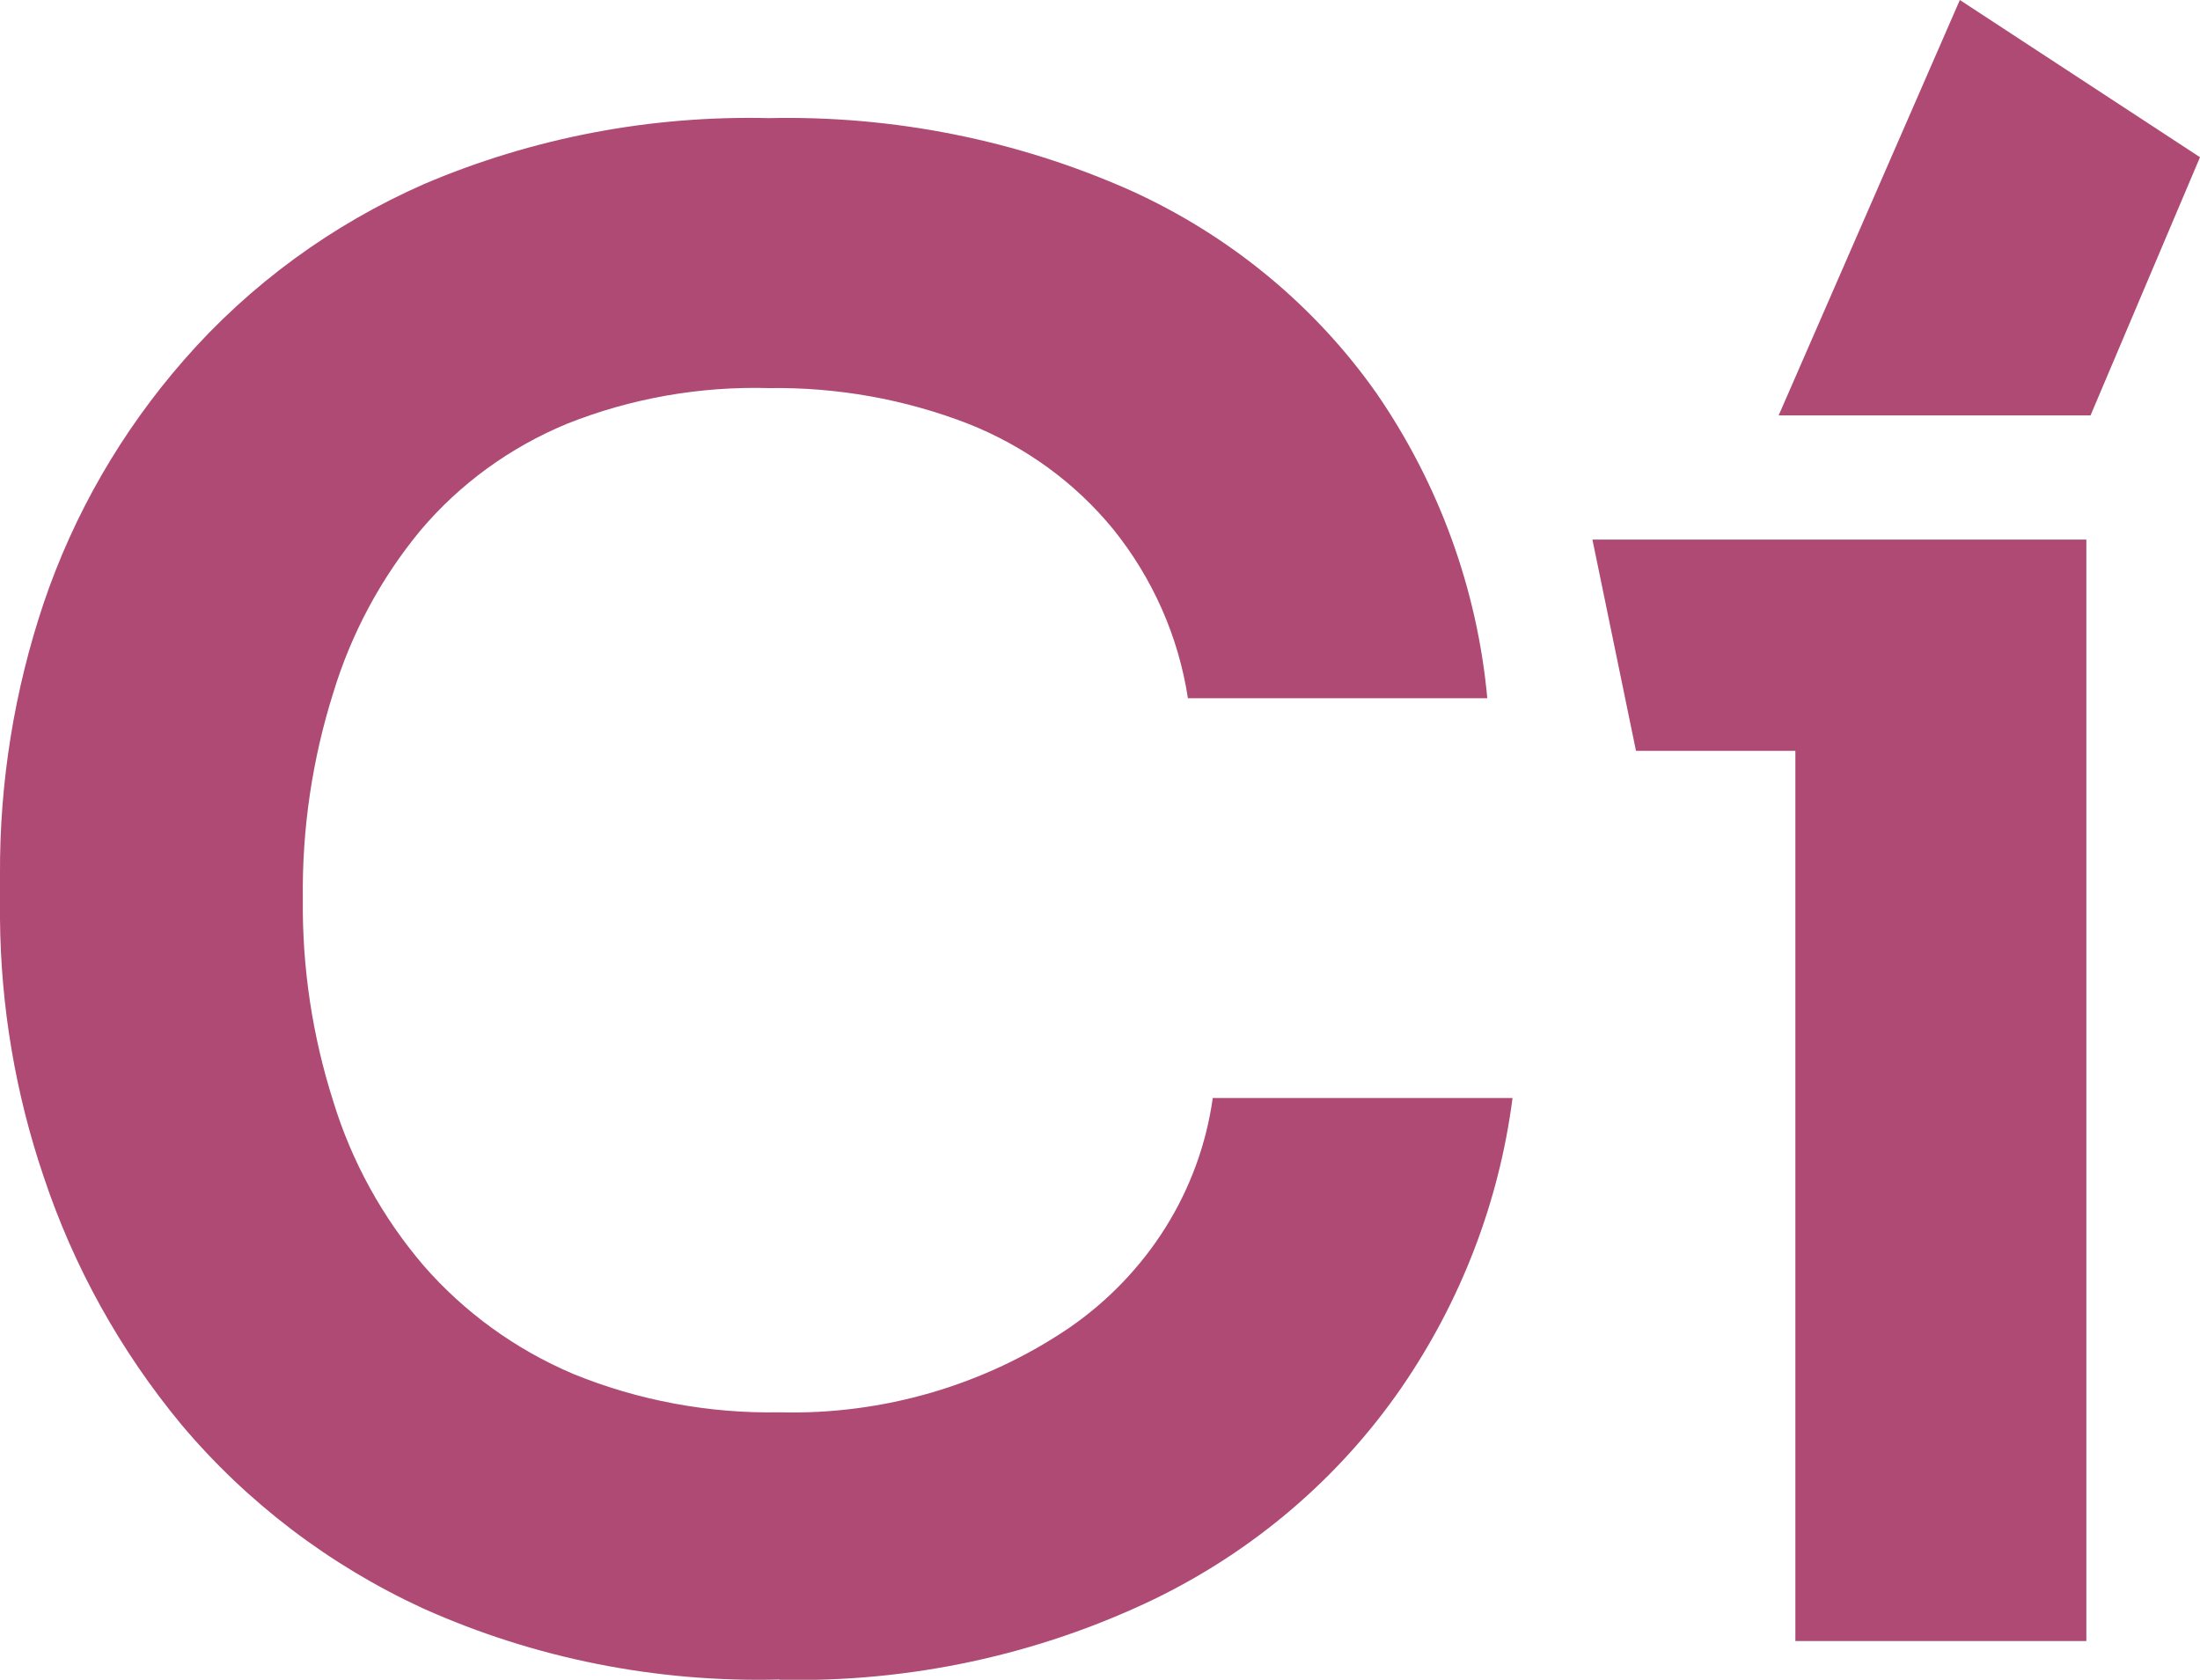 <?xml version="1.0" encoding="UTF-8"?>
<svg id="Layer_2" data-name="Layer 2" xmlns="http://www.w3.org/2000/svg" viewBox="0 0 172.68 131.84">
  <defs>
    <style>
      .cls-1 {
        fill: #ae4a74;
        stroke-width: 0px;
      }
    </style>
  </defs>
  <g id="Layer_1-2" data-name="Layer 1">
    <g>
      <path class="cls-1" d="M61.18,131.82c-9.64.25-19.2-1.65-27.95-5.57-7.37-3.39-13.86-8.33-19.01-14.46-4.79-5.79-8.44-12.37-10.79-19.43C1.21,85.83.06,79,0,72.13v-3.48c-.04-7.24,1.12-14.44,3.43-21.32,2.37-7,6.11-13.48,11.03-19.1,5.15-5.89,11.58-10.6,18.84-13.79,8.52-3.63,17.76-5.39,27.06-5.17,9.78-.21,19.47,1.72,28.36,5.67,7.8,3.53,14.47,9.03,19.32,15.92,4.92,7.15,7.91,15.38,8.7,23.94h-23.5c-.74-4.84-2.76-9.41-5.86-13.26-3-3.67-6.93-6.52-11.41-8.29-4.96-1.92-10.27-2.87-15.62-2.79-5.42-.15-10.81.8-15.82,2.79-4.48,1.85-8.42,4.71-11.51,8.36-3.12,3.77-5.44,8.1-6.85,12.73-1.66,5.25-2.47,10.72-2.4,16.22-.06,5.39.75,10.76,2.4,15.92,1.44,4.69,3.84,9.06,7.06,12.83,3.19,3.67,7.21,6.59,11.75,8.52,5.12,2.09,10.64,3.12,16.2,3.02,8.12.21,16.09-2.12,22.74-6.63,3.05-2.1,5.63-4.79,7.57-7.89,1.94-3.1,3.2-6.56,3.7-10.15h23.53c-1.05,8.14-4.04,15.93-8.73,22.75-4.87,7.06-11.55,12.77-19.39,16.58-9.13,4.39-19.23,6.56-29.42,6.33h0Z"/>
      <polygon class="cls-1" points="124.99 42.35 128.41 58.93 140.92 58.93 140.92 128.8 163.76 128.8 163.76 58.93 163.76 42.39 163.76 42.35 124.99 42.35"/>
      <polygon class="cls-1" points="164.09 32.6 139.61 32.6 153.83 0 172.68 12.34 164.09 32.6"/>
    </g>
  </g>
</svg>